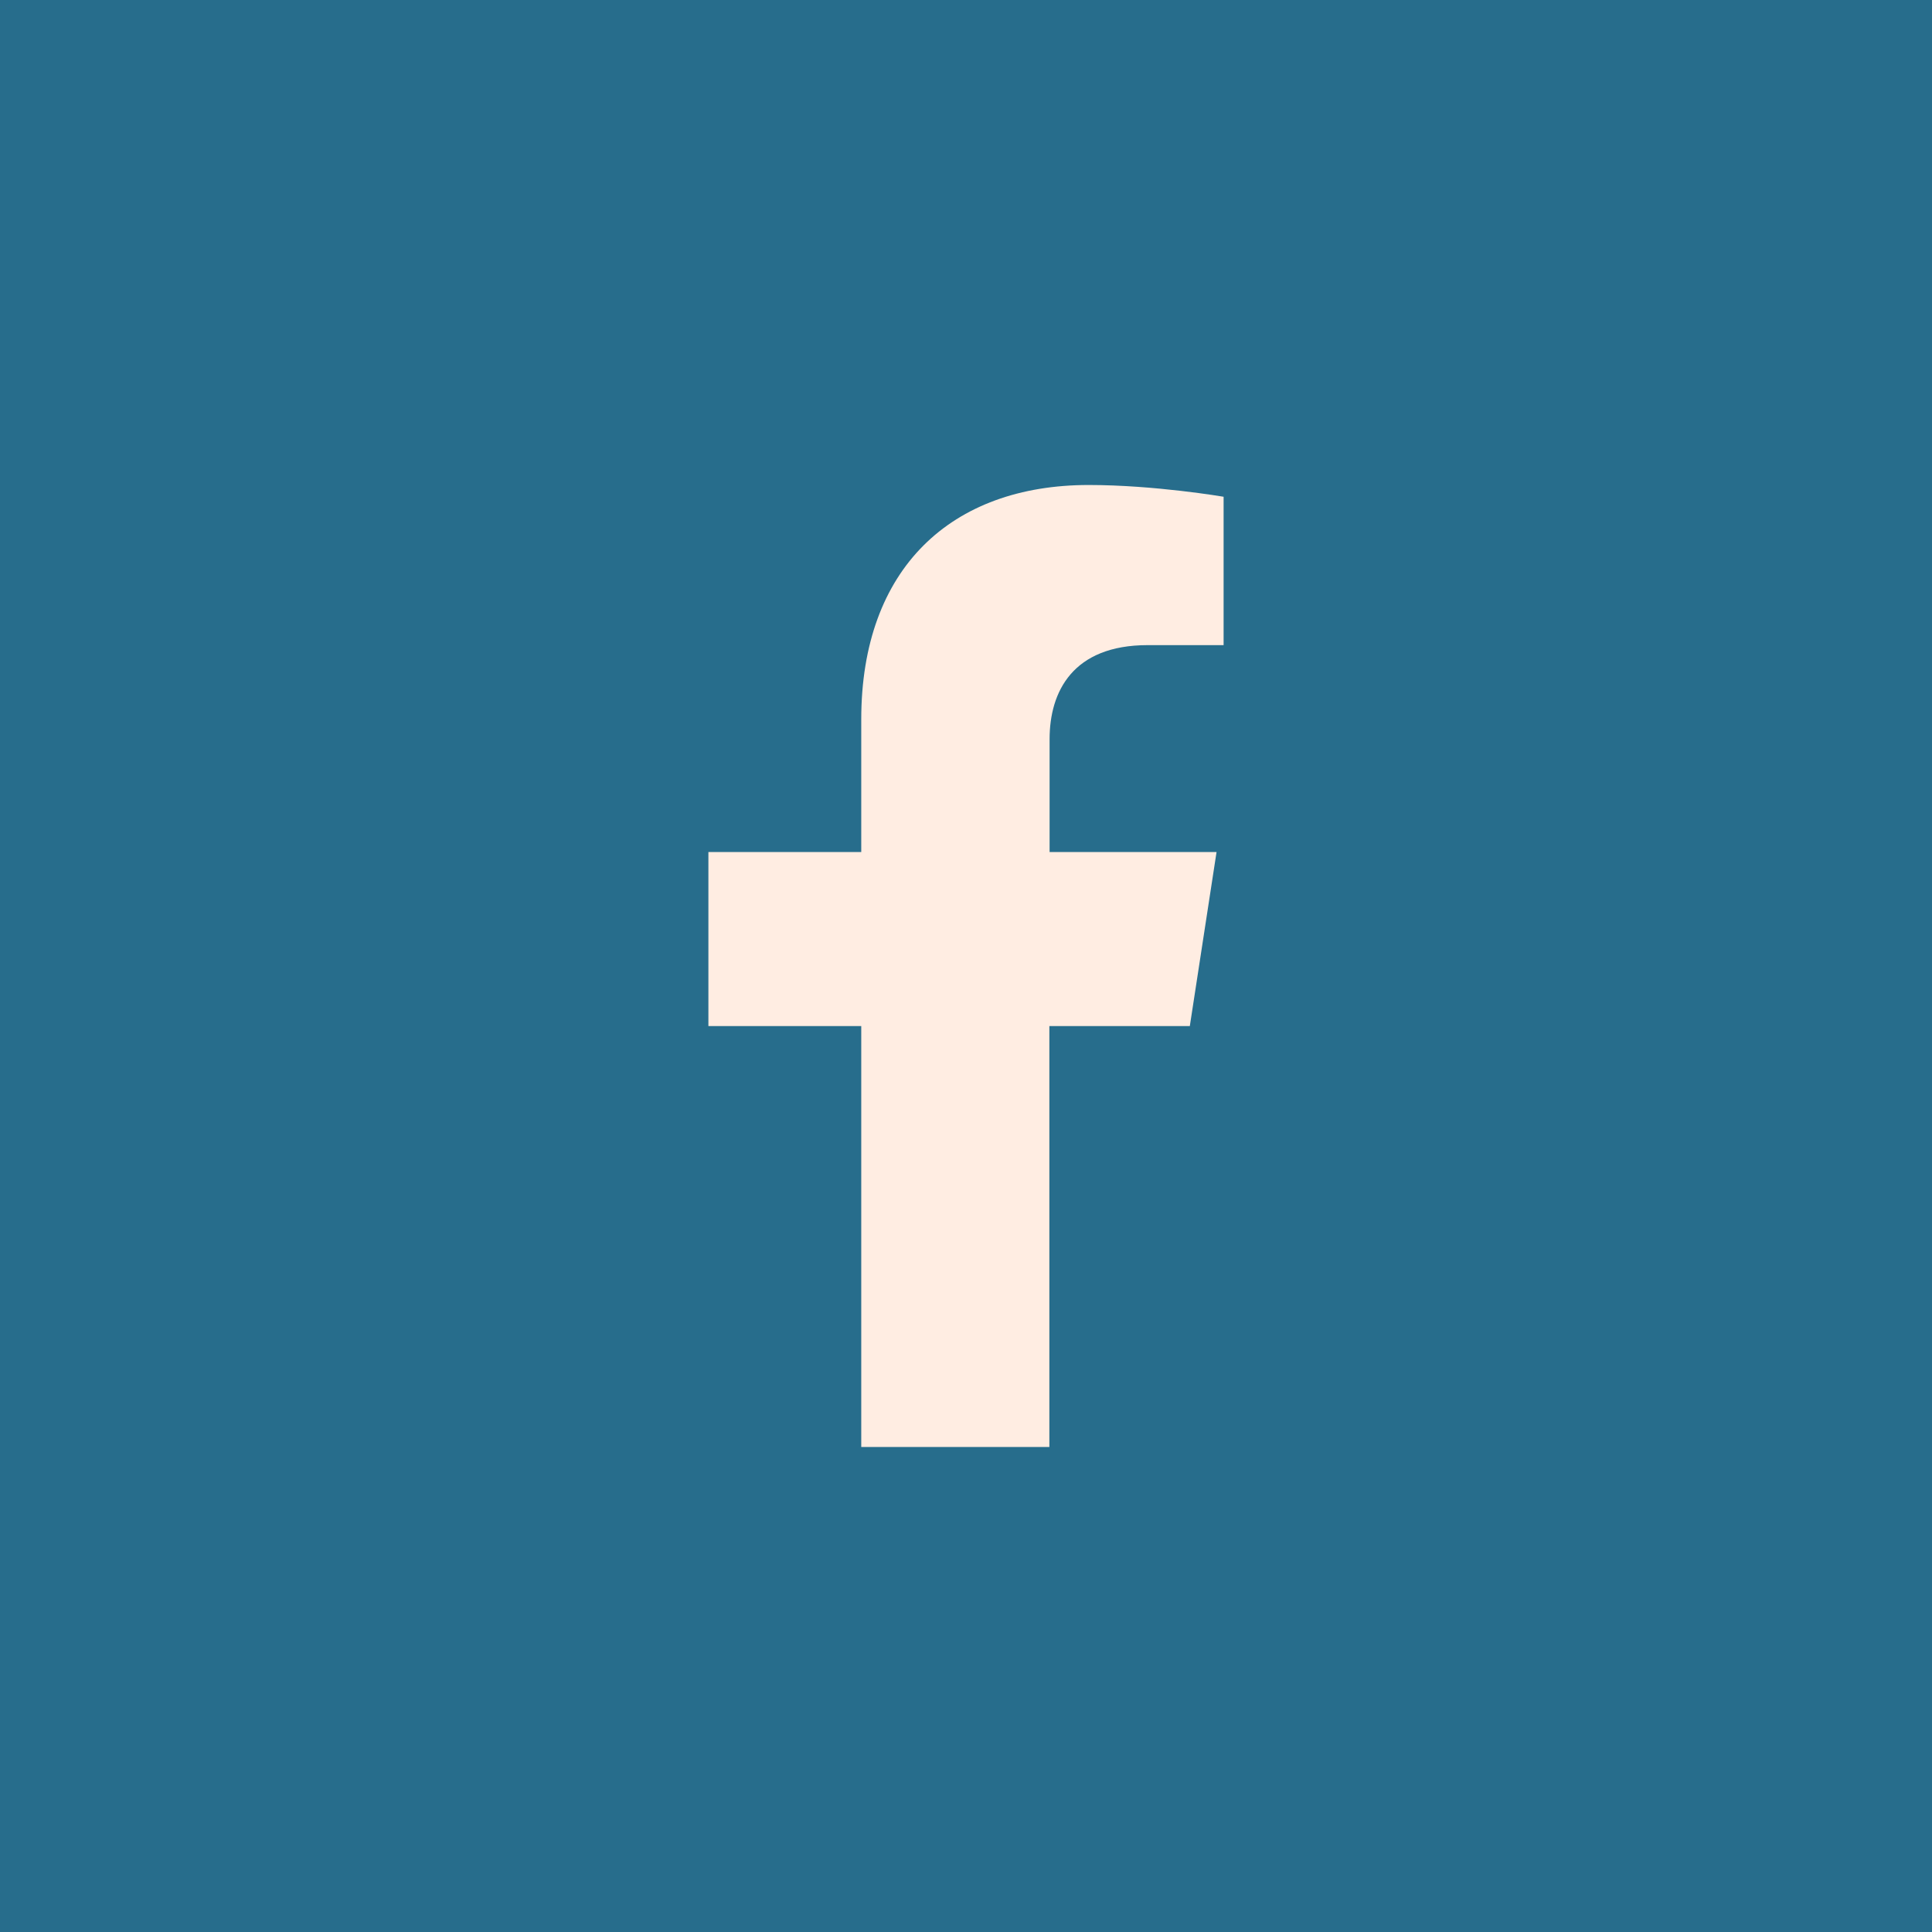 <?xml version="1.0" encoding="UTF-8"?>
<svg xmlns="http://www.w3.org/2000/svg" width="60" height="60" viewBox="0 0 60 60" fill="none">
  <g id="facebook ">
    <rect width="60" height="60" fill="#276D8C"></rect>
    <g id="Group">
      <path id="Vector" d="M36.951 31.866L37.781 26.461H32.596V22.956C32.596 21.476 33.319 20.035 35.643 20.035H38V15.427C38 15.427 35.862 15.062 33.811 15.062C29.542 15.062 26.747 17.651 26.747 22.339V26.461H22V31.866H26.747V44.938H32.589V31.866H36.951Z" fill="#FFEDE2"></path>
    </g>
  </g>
</svg>

